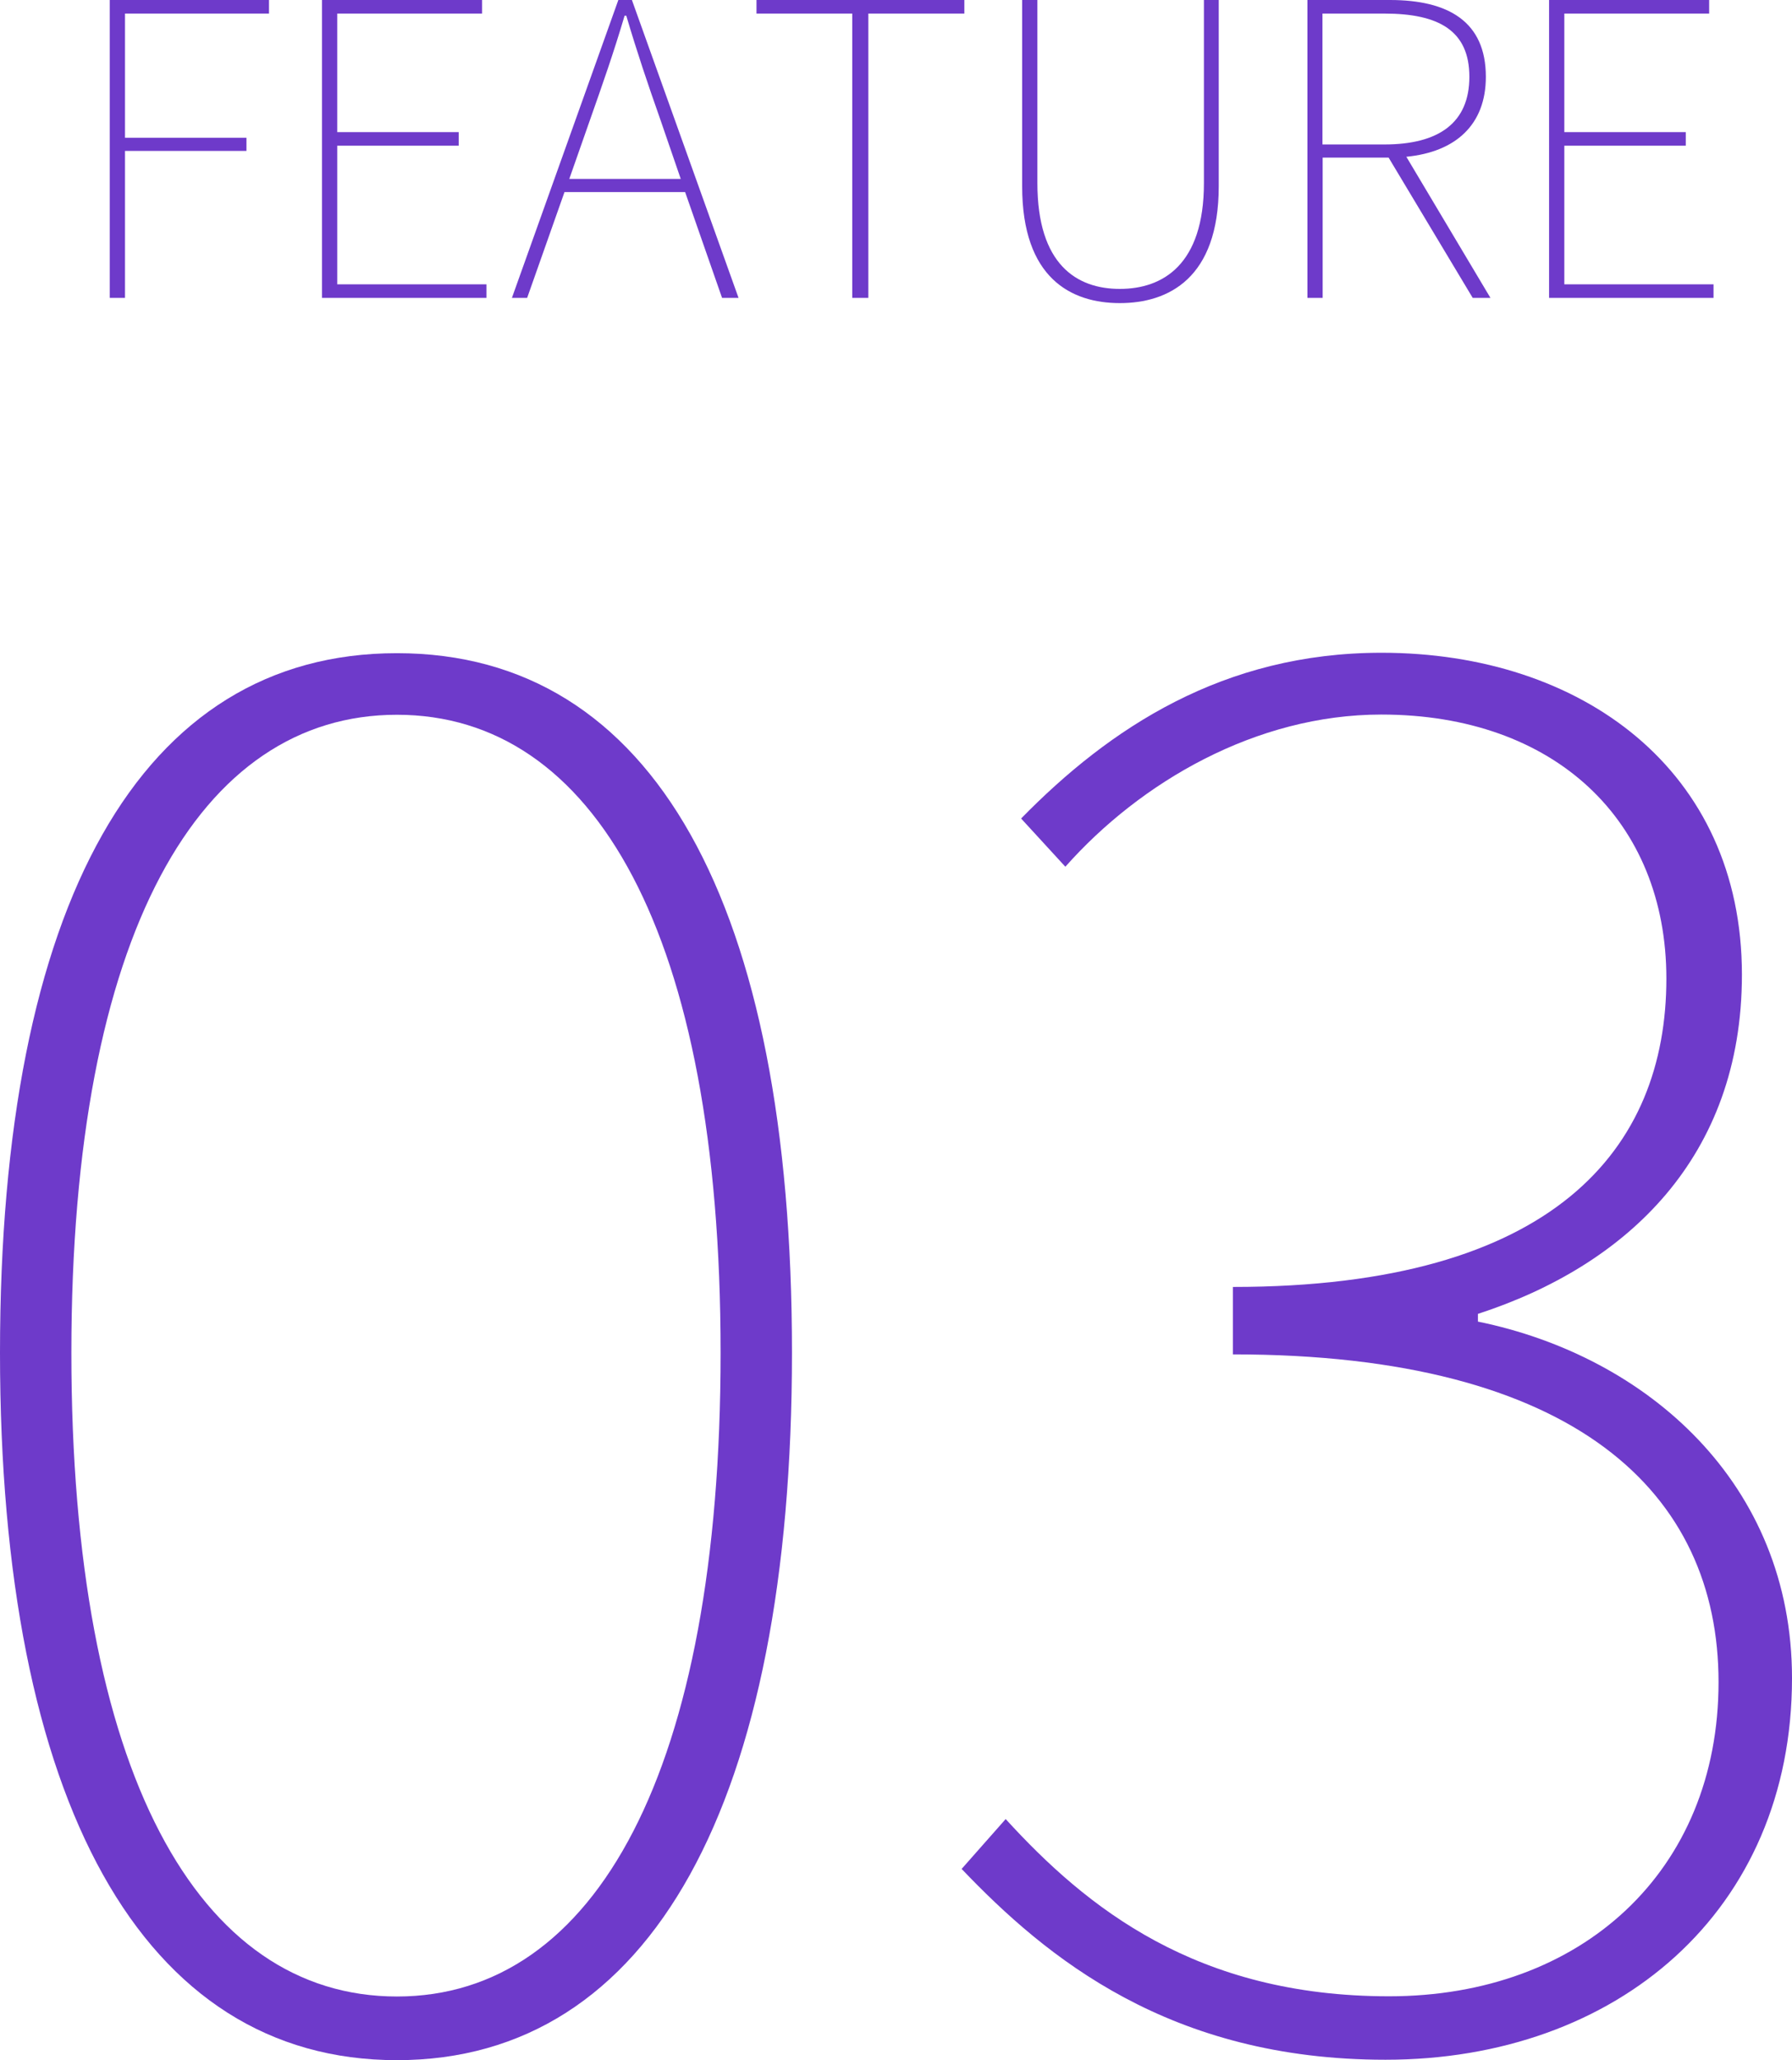 <?xml version="1.0" encoding="UTF-8"?>
<svg id="uuid-126f4e6f-ffa0-40c9-9794-e0684fe35d4c" data-name="レイヤー 2" xmlns="http://www.w3.org/2000/svg" viewBox="0 0 85.87 98.69">
  <defs>
    <style>
      .uuid-892dffc1-a8ce-4670-90d1-125fadb92a7d {
        fill: #6e3aca;
      }
    </style>
  </defs>
  <g id="uuid-0ad0cc8c-6f61-4822-b5d7-e1b87078e336" data-name="レイヤー 1">
    <g>
      <g>
        <path class="uuid-892dffc1-a8ce-4670-90d1-125fadb92a7d" d="M0,64.8C0,43.29,6.74,31.29,19.02,31.29s18.93,12,18.93,33.51-6.74,33.89-18.93,33.89S0,86.31,0,64.8Zm34.53,0c0-20.13-6.09-30.56-15.51-30.56S3.42,44.67,3.42,64.8s6.09,30.84,15.6,30.84,15.51-10.8,15.51-30.84Z"/>
        <path class="uuid-892dffc1-a8ce-4670-90d1-125fadb92a7d" d="M46.07,89.54l2.12-2.4c3.88,4.25,9.14,8.49,18.37,8.49s15.79-6,15.79-15.05-6.83-15.7-23.27-15.7v-3.23c15.42,0,20.77-6.65,20.77-14.77,0-7.57-5.35-12.65-13.66-12.65-6,0-11.54,3.23-15.14,7.29l-2.12-2.31c4.25-4.34,9.69-7.94,17.27-7.94,9.6,0,17.27,5.63,17.27,15.42,0,8.77-5.54,13.94-12.65,16.25v.37c8.12,1.66,15.05,7.76,15.05,17.08,0,11.17-8.4,18.28-19.48,18.28-10.34,0-16.25-4.89-20.31-9.14Z"/>
      </g>
      <g>
        <path class="uuid-892dffc1-a8ce-4670-90d1-125fadb92a7d" d="M5.27,0h7.62V.65H5.99V6.6h5.82v.63H5.99v7.04h-.73V0Z"/>
        <path class="uuid-892dffc1-a8ce-4670-90d1-125fadb92a7d" d="M15.44,0h7.66V.65h-6.94V6.33h5.82v.65h-5.82v6.64h7.15v.65h-7.88V0Z"/>
        <path class="uuid-892dffc1-a8ce-4670-90d1-125fadb92a7d" d="M29.63,0h.65l5.11,14.27h-.79l-1.77-5.07h-5.78l-1.79,5.07h-.73L29.63,0Zm-2.36,8.57h5.35l-.98-2.85c-.61-1.73-1.1-3.18-1.63-4.97h-.08c-.53,1.79-1.04,3.24-1.65,4.97l-1,2.85Z"/>
        <path class="uuid-892dffc1-a8ce-4670-90d1-125fadb92a7d" d="M40.85,.65h-4.6V0h9.96V.65h-4.6V14.27h-.77V.65Z"/>
        <path class="uuid-892dffc1-a8ce-4670-90d1-125fadb92a7d" d="M48.98,8.92V0h.73V8.77c0,3.91,1.89,5.07,3.95,5.07s4.03-1.16,4.03-5.07V0h.71V8.92c0,4.42-2.42,5.6-4.74,5.6s-4.68-1.18-4.68-5.6Z"/>
        <path class="uuid-892dffc1-a8ce-4670-90d1-125fadb92a7d" d="M62.65,0h3.95c2.81,0,4.6,1.04,4.6,3.68,0,2.3-1.45,3.6-3.81,3.83l4.03,6.76h-.85l-4.03-6.72h-3.16v6.72h-.73V0Zm3.69,6.92c2.61,0,4.07-1.04,4.07-3.24s-1.45-3.03-4.07-3.03h-2.97V6.92h2.97Z"/>
        <path class="uuid-892dffc1-a8ce-4670-90d1-125fadb92a7d" d="M74.23,0h7.67V.65h-6.94V6.33h5.82v.65h-5.82v6.64h7.15v.65h-7.88V0Z"/>
      </g>
    </g>
  </g>
</svg>